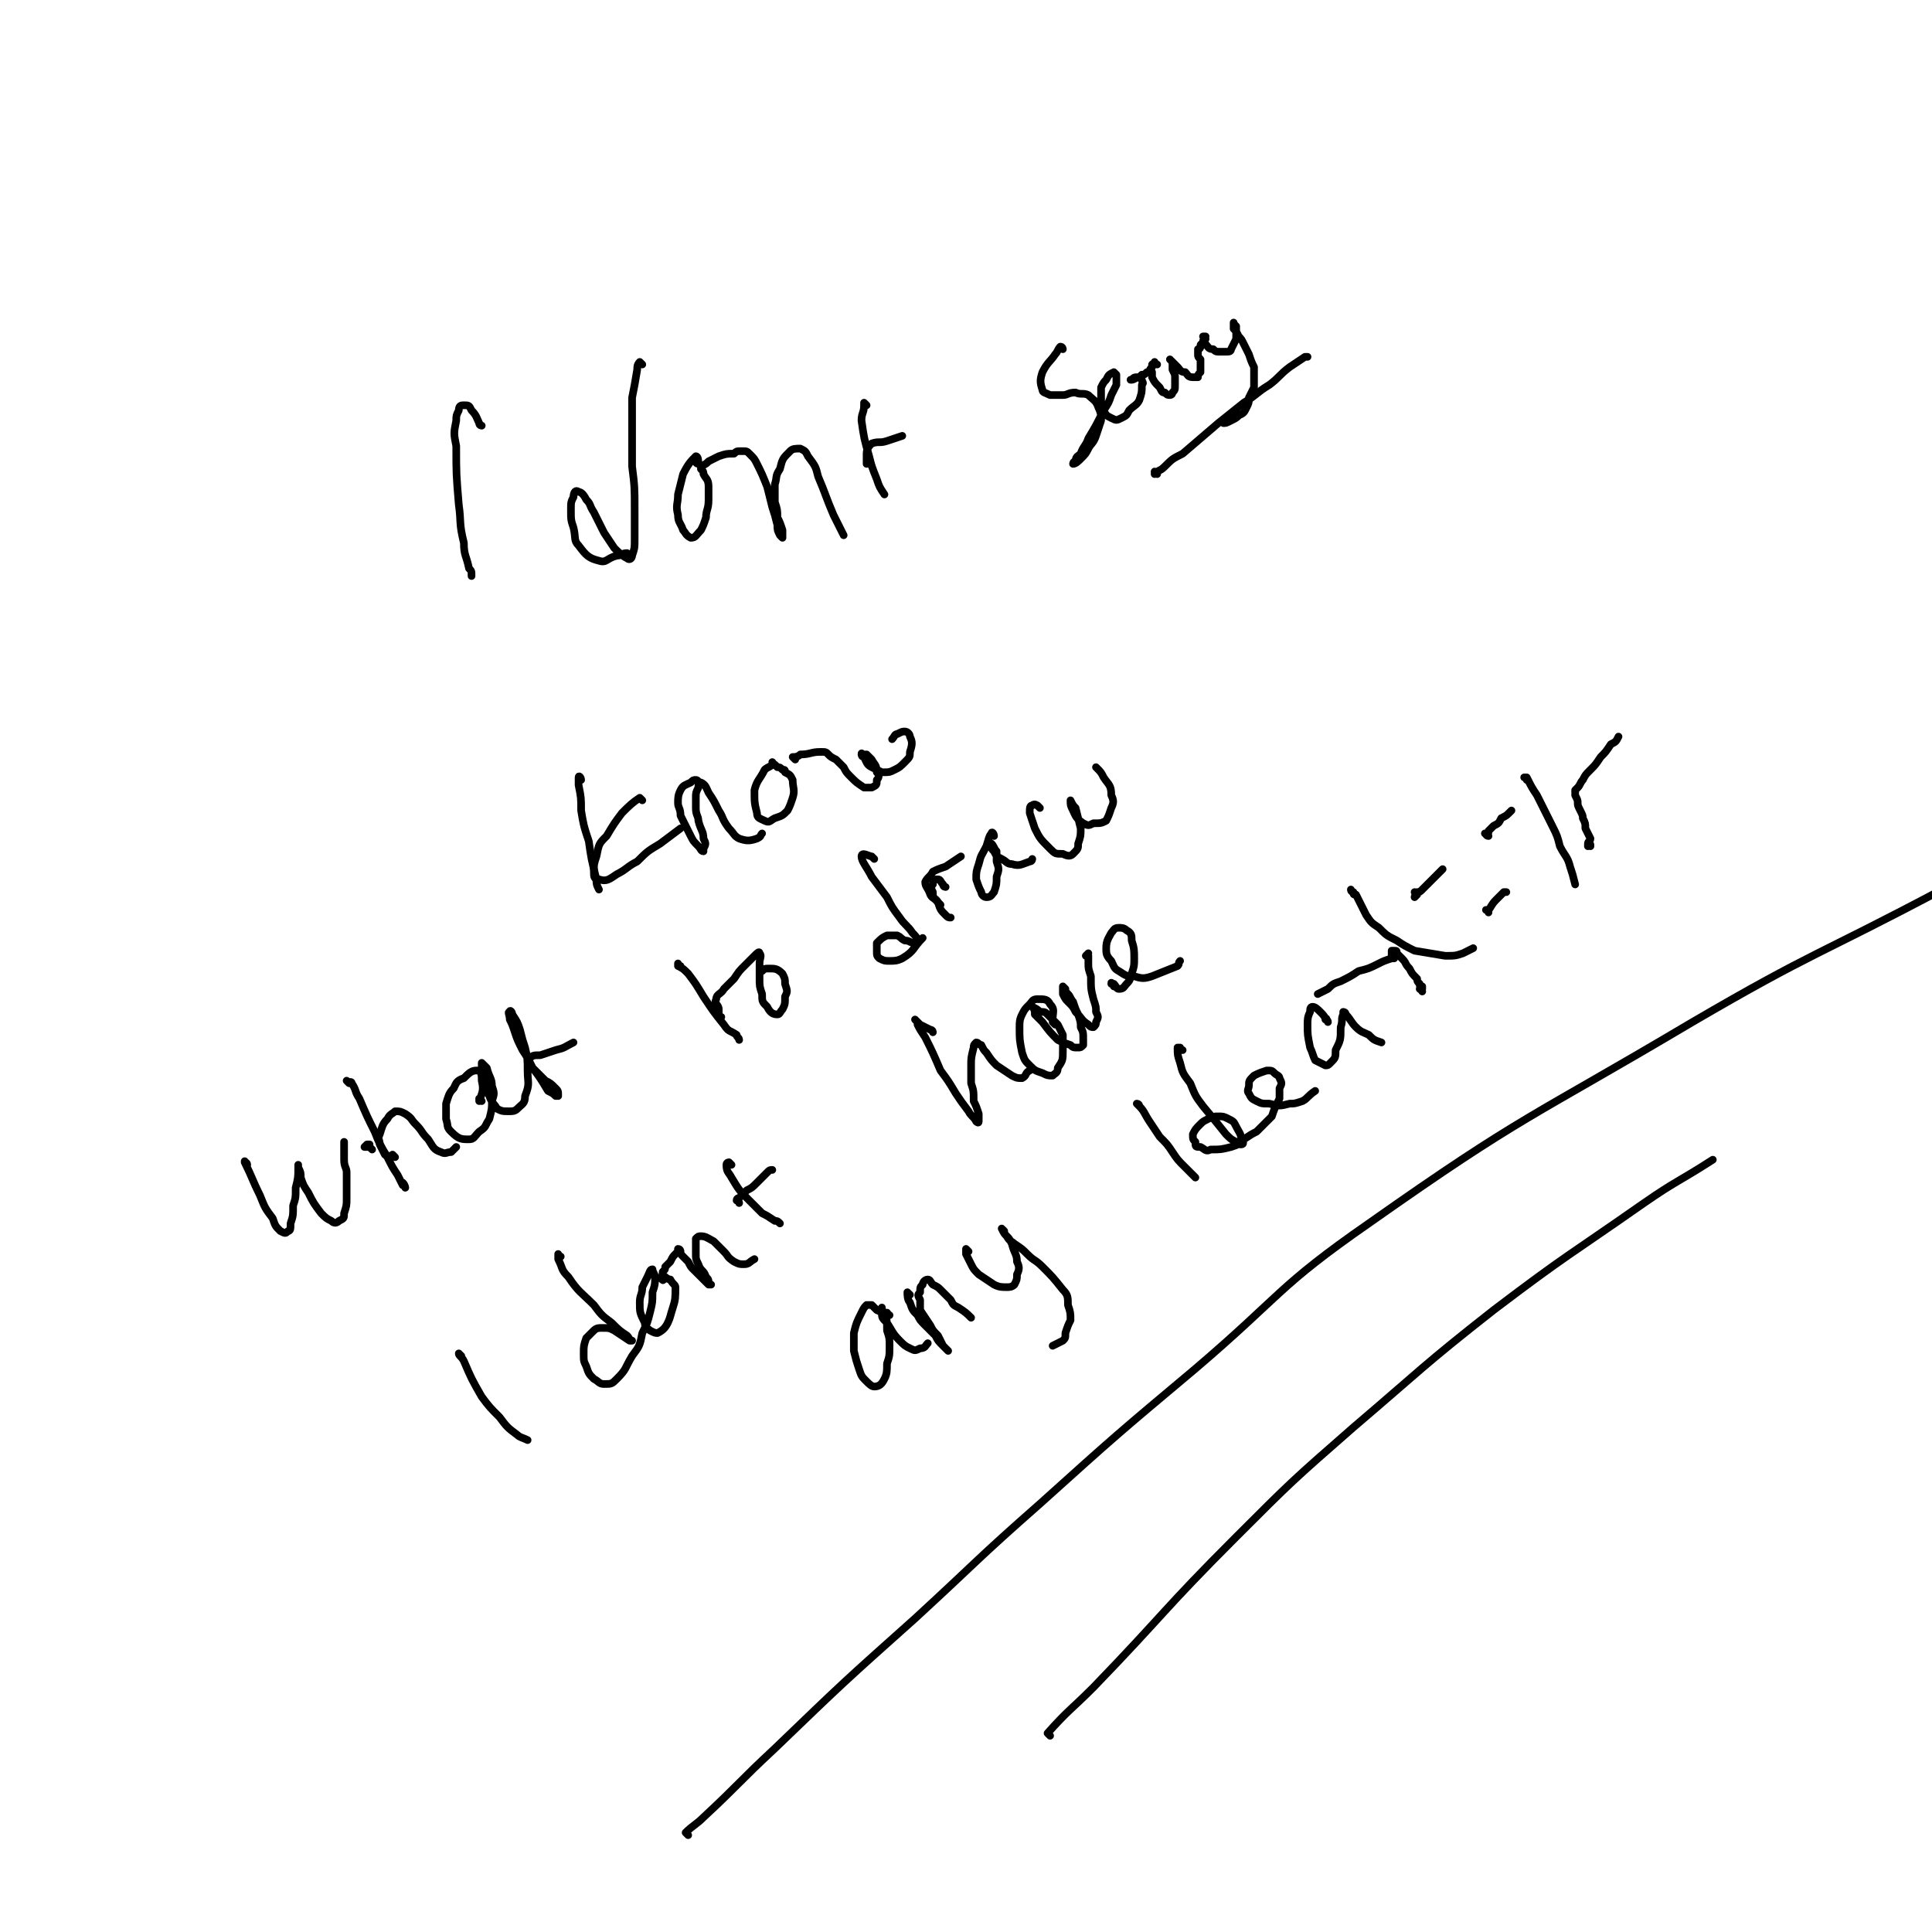 <svg viewBox='0 0 758 758' version='1.1' xmlns='http://www.w3.org/2000/svg' xmlns:xlink='http://www.w3.org/1999/xlink'><g fill='none' stroke='#000000' stroke-width='3' stroke-linecap='round' stroke-linejoin='round'><path d='M189,167c0,0 -1,0 -1,-1 -1,-2 -1,-3 -3,-5 -1,-2 -1,-2 -3,-2 -1,0 -2,0 -2,2 -1,2 -1,2 -1,4 -1,5 -1,5 0,10 0,11 0,11 1,23 1,7 0,7 2,15 0,5 1,5 2,10 1,1 1,1 1,3 '/><path d='M252,143c0,0 -1,-1 -1,-1 -1,1 -1,2 -1,3 -1,6 -1,6 -2,11 0,14 0,14 0,27 1,8 1,8 1,17 0,6 0,6 0,12 0,3 0,3 -1,6 0,1 -1,2 -2,1 -2,-1 -3,-2 -5,-4 -2,-3 -2,-3 -4,-6 -2,-4 -2,-4 -4,-8 -2,-3 -1,-3 -3,-5 -1,-2 -2,-3 -3,-3 -1,-1 -2,0 -2,2 -1,2 -1,2 -1,5 0,4 0,4 1,7 1,4 0,5 2,7 3,4 4,5 8,6 3,1 3,-1 7,-2 2,0 2,-1 4,-1 '/><path d='M274,182c0,0 -1,0 -1,-1 0,0 1,1 1,1 0,-1 0,-3 -1,-3 -2,2 -3,3 -5,7 -1,4 -1,4 -2,8 0,4 -1,4 0,8 0,3 1,3 2,6 1,1 1,2 3,3 2,0 2,-1 4,-3 1,-2 1,-2 2,-5 0,-3 1,-3 1,-7 0,-2 0,-3 0,-5 0,-3 -1,-3 -2,-5 0,-1 0,-1 -1,-2 0,0 0,-1 0,-1 2,-1 2,-1 3,-2 2,-1 2,-1 4,-2 3,-1 3,-1 6,-1 1,-1 1,-1 3,-1 2,0 2,0 3,1 2,2 2,2 3,4 2,4 2,4 4,9 1,4 1,4 2,8 1,3 1,3 2,7 0,2 0,2 1,4 1,1 1,1 1,1 0,-1 0,-2 0,-3 -1,-3 -1,-3 -2,-5 0,-3 0,-3 -1,-6 0,-3 0,-3 0,-7 1,-3 0,-3 2,-6 1,-4 1,-4 4,-7 1,-1 2,-1 4,-1 2,1 2,1 3,3 3,4 3,4 4,8 3,7 3,8 6,15 2,4 2,4 4,8 '/><path d='M340,159c0,0 0,0 -1,-1 0,0 0,1 0,1 0,3 -1,3 -1,6 1,7 1,7 3,14 1,4 1,4 3,9 1,3 1,3 3,6 '/><path d='M341,182c0,0 -1,-1 -1,-1 0,0 0,1 0,1 0,-2 0,-3 0,-4 0,-2 1,-3 2,-4 3,-1 3,0 6,-1 3,-1 3,-1 6,-2 '/><path d='M228,306c0,-1 -1,-2 -1,-1 0,0 0,1 0,3 1,5 1,5 1,10 1,6 1,6 3,12 1,7 1,7 3,15 0,2 0,2 1,4 '/><path d='M252,314c0,0 -1,-1 -1,-1 -3,2 -4,3 -7,6 -3,4 -3,4 -6,9 -3,3 -3,3 -4,8 -1,3 -1,3 -1,6 0,2 0,3 2,3 3,1 4,0 7,-2 4,-2 4,-3 8,-5 4,-4 4,-4 9,-7 4,-3 4,-3 8,-6 '/><path d='M274,307c0,0 0,-1 -1,-1 -1,0 -1,0 -2,1 -2,1 -3,1 -4,3 -1,2 -1,3 -1,5 0,2 1,2 1,5 2,4 2,4 4,8 1,2 1,2 3,4 1,1 1,2 2,2 0,0 0,-1 0,-1 1,-2 1,-2 0,-4 0,-3 -1,-3 -2,-7 0,-2 -1,-2 -1,-5 0,-2 0,-2 0,-4 0,-2 0,-2 1,-4 0,-1 0,-2 1,-2 2,1 2,2 3,4 2,3 2,3 4,7 2,3 1,3 4,7 2,2 2,3 4,4 3,1 4,1 7,0 2,-1 1,-1 2,-2 '/><path d='M304,300c0,0 -1,0 -1,-1 0,0 1,1 0,1 -1,1 -2,1 -3,2 -2,4 -3,4 -4,8 0,5 0,5 1,9 0,2 1,2 3,3 2,1 2,0 4,-1 3,-1 3,-1 5,-3 1,-2 1,-2 2,-5 1,-3 0,-4 0,-7 -1,-2 -1,-2 -3,-3 0,-1 0,-1 -1,-1 -1,-1 -1,-1 -2,-1 -1,-1 -1,-1 -1,-1 '/><path d='M312,298c0,0 -1,-1 -1,-1 1,0 2,0 3,-1 4,0 4,-1 8,-1 2,0 2,0 3,1 1,1 1,1 3,2 1,1 1,1 3,3 1,2 1,2 3,4 2,2 2,2 5,4 2,0 2,0 3,0 2,-1 2,-1 2,-3 1,-1 1,-2 0,-3 0,-3 -1,-3 -2,-5 -1,-1 -1,-1 -2,-2 -1,0 -1,0 -1,0 -1,0 -1,-1 -1,0 0,0 0,1 1,1 1,2 1,3 3,4 2,1 2,1 4,2 3,0 3,0 5,-1 2,-1 2,-1 4,-3 2,-2 2,-2 2,-4 1,-3 1,-4 0,-6 0,-1 -1,-2 -2,-2 -1,0 -1,0 -3,1 -1,0 -1,1 -2,2 '/><path d='M97,457c0,-1 -1,-1 -1,-1 0,-1 0,0 0,0 3,6 3,7 6,13 2,5 2,5 5,9 1,3 1,3 3,5 2,1 2,1 3,0 1,0 1,-1 1,-3 1,-3 1,-3 1,-7 1,-3 1,-3 1,-7 1,-4 1,-4 1,-8 0,0 0,-1 0,-1 0,0 0,1 0,1 1,2 1,2 1,4 1,3 1,3 3,6 2,4 2,4 5,8 2,2 2,2 4,3 1,1 2,1 3,0 2,-1 2,-1 2,-3 1,-3 1,-3 1,-6 0,-5 0,-5 0,-10 0,-2 -1,-2 -1,-5 0,-2 0,-2 0,-4 0,-1 0,-1 0,-3 '/><path d='M137,425c0,0 -1,-1 -1,-1 0,0 0,0 0,0 1,1 2,0 2,1 2,3 1,3 3,6 3,7 3,7 6,13 2,5 2,5 5,10 2,4 2,4 4,7 1,2 1,2 2,4 1,0 1,1 1,1 0,0 0,-1 -1,-2 '/><path d='M146,451c0,0 -1,-1 -1,-1 -1,0 -1,0 -2,0 0,0 0,0 0,0 0,0 0,0 0,0 0,0 0,0 1,-1 0,0 0,0 1,0 '/><path d='M155,454c0,0 -1,-1 -1,-1 0,0 0,1 0,1 -1,-1 -2,0 -3,-1 -1,-2 -1,-2 -2,-4 0,-2 -1,-2 0,-4 1,-3 1,-4 3,-6 1,-2 2,-2 3,-3 2,0 2,0 4,1 3,2 2,2 4,4 3,3 2,3 5,6 2,3 2,4 5,5 2,1 2,0 4,0 1,-1 1,-1 2,-2 '/><path d='M189,432c0,0 -1,0 -1,-1 0,0 0,1 0,1 1,-3 2,-4 1,-8 0,-2 0,-4 -2,-4 -2,0 -3,1 -5,3 -3,1 -3,2 -4,4 -2,2 -2,3 -3,6 0,3 0,3 0,6 1,3 0,3 2,5 3,3 4,3 7,3 2,0 2,-1 4,-3 3,-2 2,-2 4,-5 1,-4 1,-4 1,-7 1,-3 1,-3 0,-6 0,-3 -1,-3 -2,-7 -1,-1 -1,-1 -2,-2 0,0 0,1 0,1 0,2 0,2 0,4 2,4 1,4 3,8 1,3 2,3 3,5 2,1 2,1 5,1 1,0 2,0 3,-1 2,-2 3,-2 3,-5 2,-5 1,-5 1,-10 0,-4 0,-5 -1,-9 -1,-3 -1,-3 -2,-7 -1,-3 -1,-3 -3,-6 0,-1 -1,-2 -1,-1 -1,0 0,1 0,3 1,2 1,2 2,5 1,3 1,3 3,7 2,3 2,3 4,7 3,4 3,4 6,9 2,1 2,1 3,2 1,0 1,0 1,0 0,-2 0,-2 -1,-3 -2,-2 -2,-2 -4,-3 -2,-2 -2,-2 -4,-4 -1,-1 -1,-1 -2,-2 -1,-1 -1,-1 -1,-2 -1,0 -1,0 0,0 2,-2 2,-2 5,-2 3,-1 3,-1 6,-2 4,-1 3,-1 7,-3 '/><path d='M267,379c-1,0 -1,-1 -1,-1 0,0 0,0 0,1 2,1 2,1 4,3 3,4 3,4 6,9 4,6 4,6 8,11 2,3 2,2 5,4 0,1 1,1 1,2 '/><path d='M283,399c0,0 -1,0 -1,-1 0,-1 0,-1 0,-2 0,-2 -2,-2 -1,-4 0,-2 2,-2 3,-4 2,-2 2,-2 4,-4 2,-3 2,-3 4,-5 2,-2 2,-2 4,-4 1,-1 2,-2 2,-1 1,1 0,2 0,4 0,3 0,3 0,6 0,3 0,3 1,6 0,3 0,3 2,5 1,2 2,3 4,3 1,0 1,-1 2,-2 1,-2 1,-2 1,-5 1,-2 1,-2 0,-5 0,-2 0,-2 -1,-4 -2,-2 -3,-2 -5,-2 -2,0 -2,0 -3,1 -1,0 -1,0 -1,0 '/><path d='M343,337c0,0 -1,-1 -1,-1 0,0 0,0 0,0 -1,0 -4,-2 -4,0 0,2 2,4 4,8 3,4 3,4 6,8 2,4 2,4 5,8 2,3 3,3 5,6 1,1 2,2 2,3 0,1 0,1 -1,1 -2,0 -2,-1 -4,-1 -2,-1 -1,-1 -3,-2 -2,0 -2,0 -4,0 -2,1 -2,1 -4,3 0,1 0,2 0,3 0,2 0,2 1,3 2,1 2,1 4,1 2,0 3,0 5,-1 5,-3 4,-4 8,-8 '/><path d='M371,348c0,0 -1,0 -1,-1 -1,-1 -1,-2 -2,-2 -1,0 -2,0 -2,2 -1,1 -1,1 0,3 0,2 0,2 2,4 1,3 1,3 3,5 1,1 1,1 2,1 0,0 0,0 0,0 '/><path d='M369,355c0,0 0,0 -1,-1 -1,-2 -2,-1 -3,-3 -1,-3 -2,-3 -2,-5 1,-2 2,-2 3,-4 2,-1 2,-1 5,-2 3,-2 3,-2 6,-4 '/><path d='M390,328c0,-1 -1,-2 -1,-1 -1,1 -1,2 -2,5 -2,4 -2,3 -3,7 -1,3 -1,3 -1,6 1,3 1,3 2,5 0,1 1,2 2,2 2,0 2,-1 3,-2 1,-3 1,-3 1,-6 1,-3 1,-3 0,-6 0,-2 0,-2 0,-4 -1,-1 -1,-2 -2,-3 0,0 0,0 0,1 0,1 0,1 1,2 1,2 1,2 3,3 2,1 2,2 4,2 3,1 4,0 7,-1 1,0 1,-1 1,-1 '/><path d='M408,317c0,0 -1,-1 -1,-1 0,0 1,1 1,1 -1,-1 -2,-2 -3,-1 -1,0 -1,1 -1,3 1,3 1,3 2,6 2,4 2,4 6,8 2,2 2,2 5,2 2,1 3,1 4,0 2,-2 2,-2 2,-4 1,-3 1,-3 1,-6 -1,-4 -1,-4 -2,-8 -1,-1 -1,-1 -2,-3 0,0 0,0 0,0 0,2 0,2 1,4 1,2 1,3 4,5 2,1 2,1 4,0 3,0 3,0 5,-1 1,-2 1,-2 2,-5 1,-2 1,-3 0,-5 0,-4 -1,-4 -3,-7 -1,-2 -1,-2 -3,-4 '/><path d='M181,532c0,0 -1,-1 -1,-1 0,1 1,1 2,3 3,7 3,7 7,14 3,4 3,4 7,8 3,4 3,4 7,7 1,1 2,1 4,2 '/><path d='M220,493c-1,0 -1,-1 -1,-1 0,0 0,0 0,1 0,0 0,0 0,1 2,4 1,4 4,7 4,6 5,6 10,11 3,4 3,4 7,7 3,3 3,3 6,5 1,1 1,2 2,2 0,0 0,0 -1,0 -3,-2 -3,-2 -6,-4 -2,-1 -2,-1 -5,-1 -1,0 -2,0 -3,1 -2,2 -2,2 -3,3 -1,3 -1,3 -1,6 0,3 0,3 1,5 1,3 1,3 3,5 2,1 2,2 4,2 3,0 3,0 5,-2 4,-4 3,-4 6,-9 3,-4 3,-4 4,-9 2,-4 2,-4 3,-8 1,-4 1,-4 1,-8 1,-3 1,-3 1,-6 0,-1 -1,-2 -1,-3 -1,0 -1,1 -2,3 -1,2 -1,2 -2,4 0,3 -1,3 -1,6 0,4 0,4 2,8 0,2 1,2 2,3 2,1 2,1 3,1 2,-1 3,-2 4,-4 1,-2 1,-3 2,-6 1,-3 1,-4 1,-8 0,-1 -1,-1 -2,-3 0,0 -1,0 -2,-1 0,0 -1,2 -1,1 -1,0 0,-1 0,-3 1,-1 1,-1 1,-2 1,-1 1,-1 2,-2 1,-2 1,-2 2,-3 1,-1 1,-1 1,-2 1,0 1,1 1,1 0,1 0,1 1,2 1,1 1,1 2,2 1,2 1,2 2,3 2,2 2,2 4,4 1,1 1,1 2,2 0,0 1,0 1,0 0,0 -1,0 -1,-1 0,-1 0,-1 -1,-2 -1,-3 -2,-2 -3,-5 -1,-2 -1,-2 -1,-4 0,-2 0,-2 0,-3 0,-2 0,-2 0,-3 1,-1 1,-1 2,-1 2,0 3,1 5,2 2,2 2,2 4,4 2,2 1,2 4,4 2,1 2,1 4,1 2,0 2,-1 4,-2 '/><path d='M287,457c0,0 0,0 -1,-1 0,0 0,0 0,0 0,0 -1,0 -1,1 0,3 1,3 2,5 3,5 3,5 7,9 2,2 2,2 5,5 2,1 2,1 5,3 1,0 1,0 2,1 '/><path d='M290,472c0,0 0,-1 -1,-1 0,0 0,0 0,0 0,-1 1,-1 1,-1 1,-1 1,-1 3,-3 2,-1 2,-1 4,-3 2,-2 2,-2 4,-4 1,-1 1,-1 2,-1 '/><path d='M366,405c0,0 0,-1 -1,-1 -2,-1 -2,-1 -4,-2 -1,-1 -1,-1 -2,-2 0,0 0,0 0,0 1,1 1,1 1,2 1,2 1,2 3,5 3,6 3,6 6,13 3,4 3,4 6,9 2,3 2,3 5,7 1,2 2,2 3,4 0,0 1,1 1,0 0,0 0,-1 0,-3 -1,-3 -1,-3 -2,-5 0,-4 0,-4 -1,-7 0,-3 0,-3 0,-7 0,-3 0,-3 1,-7 0,-1 0,-1 1,-2 1,0 1,1 2,1 1,2 1,2 2,3 2,3 2,3 4,5 3,2 3,2 6,4 2,1 2,1 4,1 2,-1 1,-2 3,-3 '/><path d='M414,402c0,0 0,0 -1,-1 0,0 1,0 0,-1 0,-3 1,-4 -1,-6 -1,-2 -2,-2 -5,-2 -2,0 -2,1 -3,2 -2,2 -2,2 -3,4 -1,2 -1,3 -1,5 0,5 0,5 1,10 1,3 1,3 3,5 2,2 2,2 5,3 2,1 2,1 4,1 1,-1 2,-1 2,-3 2,-3 2,-3 2,-7 0,-3 0,-3 0,-6 -1,-2 -1,-2 -2,-4 -2,-2 -2,-2 -4,-4 -1,-1 -1,-1 -3,-1 -1,-1 -1,-1 -3,-2 0,0 0,0 0,0 1,1 1,2 1,3 2,2 2,2 3,3 3,4 3,4 6,7 2,1 2,1 5,2 1,1 1,1 3,1 1,0 1,0 2,-1 0,-1 0,-1 0,-2 0,-3 0,-3 -1,-5 0,-2 0,-2 -1,-5 -1,-2 -1,-2 -2,-5 -1,-1 -1,-2 -2,-3 -1,-1 -1,-1 -1,-2 -1,-1 -1,-1 -1,-1 0,1 0,2 0,3 1,2 1,2 2,3 2,2 2,2 3,4 3,3 2,3 5,5 1,1 1,1 2,1 1,-1 1,-1 1,-2 1,-2 1,-2 0,-4 0,-2 0,-2 -1,-5 -1,-4 -1,-4 -1,-9 -1,-3 -1,-3 -1,-5 0,-1 0,-1 0,-3 -1,0 -1,0 -1,0 1,-1 1,-1 1,-1 '/><path d='M437,387c0,-1 -1,-1 -1,-1 0,-1 0,0 1,0 1,1 1,2 2,2 2,0 2,-1 3,-2 2,-2 1,-2 2,-4 1,-3 1,-3 1,-6 0,-3 0,-4 -1,-7 0,-2 0,-3 -2,-4 -1,-1 -2,-1 -3,-1 -2,0 -2,1 -3,2 -1,2 -2,3 -2,6 0,2 0,3 2,5 1,2 1,3 3,4 3,2 3,2 6,2 3,1 4,1 7,0 5,-2 5,-2 10,-4 1,-1 0,-1 1,-2 '/><path d='M349,516c0,0 -1,0 -1,-1 0,0 1,1 0,1 -1,-1 -2,-1 -4,-2 -1,-1 -1,-1 -2,-2 -1,0 -1,0 -2,0 -1,1 -1,1 -2,3 -2,4 -2,4 -3,8 0,4 0,4 0,7 1,4 1,4 2,7 1,3 1,3 3,5 1,1 2,2 3,2 2,0 3,-1 4,-3 1,-2 1,-3 1,-6 1,-3 1,-3 1,-7 0,-3 0,-3 -1,-6 0,-4 0,-4 -1,-7 -1,-1 -1,-1 -1,-2 0,0 0,0 0,0 0,1 -1,1 0,2 0,2 0,2 2,4 2,3 2,4 5,7 2,2 2,2 4,3 2,1 2,1 4,0 2,0 2,-1 3,-2 '/><path d='M357,508c0,0 -1,-1 -1,-1 0,1 0,3 1,4 1,3 1,3 3,5 1,2 1,2 3,4 2,2 2,2 4,4 1,2 1,2 3,4 1,1 1,1 2,2 0,0 0,0 0,0 -1,-1 -1,-1 -2,-2 -1,-2 -1,-2 -2,-4 -2,-2 -2,-2 -3,-4 -2,-3 -2,-3 -4,-6 0,-2 0,-2 0,-4 -1,-2 -1,-2 0,-3 0,-2 0,-2 1,-3 0,-1 1,-2 2,-2 1,0 1,1 2,2 2,1 2,1 3,2 2,2 2,2 4,4 1,2 1,2 3,3 3,2 3,2 5,4 '/><path d='M380,491c0,0 -1,-1 -1,-1 0,1 0,2 0,2 1,2 1,2 2,4 1,2 1,2 3,4 3,2 3,2 6,4 2,1 3,1 5,1 1,0 2,0 3,-1 1,-2 1,-2 1,-4 1,-2 1,-3 0,-5 0,-3 -1,-3 -2,-7 -1,-2 -1,-2 -2,-3 -1,-1 -1,-1 -1,-2 -1,-1 -1,-1 -1,-1 0,0 0,0 0,0 1,2 1,2 2,3 1,2 2,2 3,3 3,2 3,2 5,4 3,3 3,2 6,5 4,4 4,4 8,9 2,2 2,3 2,6 1,3 1,3 1,6 -1,2 -1,2 -2,5 0,2 0,2 -1,3 -2,1 -2,1 -4,2 '/><path d='M447,434c0,0 -1,-1 -1,-1 0,0 1,0 1,1 2,2 2,3 4,6 2,3 2,3 4,6 3,3 3,3 5,6 2,3 2,3 5,6 2,2 2,2 4,4 '/><path d='M464,412c-1,0 -1,-1 -1,-1 -1,0 0,0 0,0 0,0 -1,0 -1,0 0,3 0,3 1,6 1,4 1,4 4,8 2,5 2,5 5,9 5,6 5,6 9,11 2,2 2,2 4,3 1,1 1,1 2,1 1,0 1,-1 0,-2 0,-2 -1,-3 -2,-5 -1,-2 -1,-2 -3,-3 -2,-1 -2,-1 -4,-1 -2,0 -2,0 -4,1 -2,1 -2,1 -3,2 -2,2 -2,2 -3,4 0,2 0,2 1,3 0,2 0,2 2,2 2,1 2,2 4,1 4,0 4,0 8,-1 3,-1 3,-1 5,-3 3,-2 3,-2 5,-3 2,-2 2,-2 3,-3 2,-2 2,-2 3,-3 1,-3 1,-3 3,-7 0,-2 0,-2 0,-4 1,-2 1,-2 0,-4 0,-1 -1,-1 -2,-2 -1,-1 -1,-1 -3,-1 -3,1 -3,1 -5,2 -2,2 -2,2 -2,4 0,1 -1,2 0,3 1,2 1,2 3,3 2,1 2,1 5,1 4,1 4,1 8,0 2,0 2,0 5,-1 2,-1 2,-2 5,-4 '/><path d='M521,401c0,-1 -1,-1 -1,-1 0,-1 1,0 0,0 0,-1 -1,-2 -2,-3 -1,-1 -2,-2 -3,-2 -1,0 -1,1 -1,2 -1,2 -1,3 -1,5 0,4 0,4 1,9 1,2 1,3 2,5 2,1 2,1 4,2 1,0 1,0 2,-1 2,-2 2,-2 2,-5 2,-4 2,-4 2,-9 1,-3 0,-3 1,-5 0,-1 0,-1 0,-1 0,0 1,0 1,1 2,2 2,3 4,5 2,2 3,2 5,3 2,2 2,2 5,3 '/><path d='M556,351c0,0 0,0 -1,-1 0,0 1,1 1,1 0,0 -1,1 -1,1 0,0 0,-1 1,-1 0,0 0,0 0,-1 1,0 1,0 2,-1 1,-1 1,-1 2,-2 2,-2 2,-2 4,-4 1,-1 1,-1 2,-2 '/><path d='M584,328c-1,0 -1,-1 -1,-1 -1,0 0,0 0,0 0,1 0,0 0,0 1,0 1,0 1,-1 1,-1 1,-1 2,-2 2,-1 2,-1 3,-3 2,-1 2,-1 3,-2 0,0 0,0 1,-1 '/><path d='M584,358c0,-1 0,-1 -1,-1 0,0 1,0 1,0 1,-1 1,-2 3,-4 1,-1 1,-1 3,-3 0,0 0,0 1,0 '/><path d='M624,332c0,-1 0,-1 -1,-1 0,0 0,1 0,1 0,0 0,-1 0,-1 0,-1 1,-1 1,-2 -1,-2 -1,-2 -2,-4 0,-2 0,-2 -1,-4 0,-1 0,-1 -1,-3 -1,-2 -1,-2 -1,-3 0,-1 0,-1 -1,-3 0,0 0,0 0,-1 0,0 0,0 0,0 0,0 0,0 0,0 0,-1 0,-1 0,-1 1,-1 1,-1 1,-1 1,-1 1,-2 2,-3 1,-2 1,-2 3,-4 2,-2 2,-2 4,-5 2,-2 2,-2 4,-5 2,-1 2,-1 3,-3 '/><path d='M558,389c0,0 0,-1 -1,-1 0,0 1,1 1,0 0,0 0,0 0,-1 -1,0 -1,0 -1,-1 -1,-1 -1,-1 -1,-2 -2,-2 -2,-2 -3,-4 -2,-2 -1,-2 -3,-4 -1,-1 -1,-1 -2,-2 0,-1 0,-1 -1,-1 0,0 -1,0 -1,0 0,0 0,0 0,1 0,0 0,0 0,0 0,0 0,0 0,0 0,1 0,1 0,1 0,0 0,0 1,1 0,0 0,0 0,0 0,0 -1,-1 -1,-1 0,0 1,1 1,1 0,0 0,0 -1,0 -3,1 -3,1 -5,2 -4,2 -4,2 -8,3 -3,2 -3,2 -7,4 -3,1 -3,1 -5,3 -2,1 -2,1 -4,2 '/><path d='M531,350c0,0 -1,0 -1,-1 0,0 0,1 1,1 0,1 0,1 1,1 2,4 2,4 4,8 2,3 2,3 5,5 3,3 3,3 7,5 3,2 3,2 7,4 6,1 6,1 12,2 4,0 4,0 7,-1 2,-1 2,-1 4,-2 '/><path d='M599,306c0,0 0,-1 -1,-1 0,0 1,0 1,0 2,4 2,4 4,7 3,6 3,6 6,12 2,4 2,4 3,8 2,4 3,4 4,8 1,3 1,3 2,7 '/><path d='M270,720c0,0 -1,-1 -1,-1 3,-3 4,-3 7,-6 14,-13 14,-14 28,-27 27,-26 27,-26 55,-51 25,-23 24,-23 49,-45 30,-27 30,-27 61,-53 34,-29 32,-32 68,-57 61,-43 63,-41 127,-79 48,-28 49,-26 98,-52 '/><path d='M412,681c0,0 -1,-1 -1,-1 8,-9 9,-9 18,-18 28,-29 27,-30 56,-59 22,-22 22,-22 46,-43 27,-23 27,-24 55,-46 29,-22 29,-21 59,-42 13,-9 13,-8 27,-17 '/><path d='M417,137c0,0 0,-1 -1,-1 -1,1 -1,2 -2,3 -2,3 -3,3 -5,7 -1,3 -1,4 0,7 0,1 1,1 3,2 2,0 2,0 5,0 2,0 2,-1 5,-1 2,1 3,0 5,1 2,2 3,2 4,5 1,2 1,3 1,5 -1,3 -1,3 -2,6 -1,3 -2,3 -3,5 -1,2 -1,2 -3,4 -1,1 -2,2 -3,2 0,0 0,-1 1,-1 0,-2 1,-2 2,-3 1,-3 2,-3 3,-6 3,-5 3,-5 6,-11 2,-3 2,-3 3,-6 1,-2 1,-2 2,-4 0,-2 0,-2 0,-4 0,0 -1,-1 -1,-1 -2,1 -2,1 -3,3 -1,1 -1,1 -2,3 0,2 0,2 0,4 0,3 0,3 1,5 1,2 1,2 3,3 2,1 2,1 4,0 2,-1 2,-1 3,-3 2,-2 3,-2 4,-4 1,-3 1,-3 1,-6 1,-1 0,-1 0,-2 -1,-1 -1,-1 -2,-1 -1,0 -1,0 -2,1 0,0 -1,0 0,0 0,0 1,0 2,-1 1,0 1,0 2,-1 1,0 1,0 2,-1 '/><path d='M454,143c-1,0 -1,-1 -1,-1 0,0 0,1 0,1 0,0 0,-1 -1,0 0,0 0,0 0,1 -1,1 -1,1 0,2 0,1 0,1 0,2 1,2 1,2 3,4 1,2 1,2 2,2 1,1 1,1 2,1 0,0 1,0 1,-1 1,-1 1,-1 1,-3 0,-1 0,-1 0,-3 0,-1 0,-1 -1,-3 0,-1 0,-1 0,-2 0,-1 0,-1 -1,-2 0,0 0,0 0,0 1,1 1,1 1,1 1,1 1,1 2,2 1,1 1,2 3,2 1,1 1,2 3,2 1,0 1,0 2,0 0,-1 0,-1 1,-2 0,-1 0,-1 0,-2 0,-1 0,-1 0,-3 -1,-1 -1,-1 -1,-2 0,-1 0,-1 0,-2 0,0 1,0 1,-1 0,-1 0,-1 1,-1 0,-1 0,-1 0,-1 '/><path d='M473,133c0,0 -1,-1 -1,-1 0,0 1,0 1,0 0,1 -1,1 -1,2 0,0 0,0 0,0 1,1 0,1 1,1 1,1 1,2 3,2 1,1 1,1 3,1 1,0 1,0 2,0 1,0 2,0 2,-1 1,-2 1,-2 2,-4 0,-1 0,-1 0,-2 0,-2 0,-2 0,-3 0,0 0,0 -1,-1 0,0 0,-1 0,0 0,0 0,1 0,2 1,1 1,1 2,3 1,1 1,1 2,3 1,2 1,2 2,4 1,3 1,3 2,5 0,4 0,4 0,8 -1,2 -1,2 -2,4 0,2 0,2 -1,4 -1,2 -1,2 -3,3 -1,1 -1,1 -3,2 -2,1 -2,1 -3,1 '/><path d='M454,186c0,0 -1,-1 -1,-1 0,0 0,1 0,1 0,0 0,0 0,0 2,-2 2,-1 4,-3 3,-3 3,-3 7,-5 7,-6 7,-6 14,-12 5,-4 5,-4 10,-8 5,-3 5,-4 10,-7 4,-3 4,-4 8,-7 3,-2 3,-2 6,-4 0,0 0,0 1,0 '/></g>
</svg>